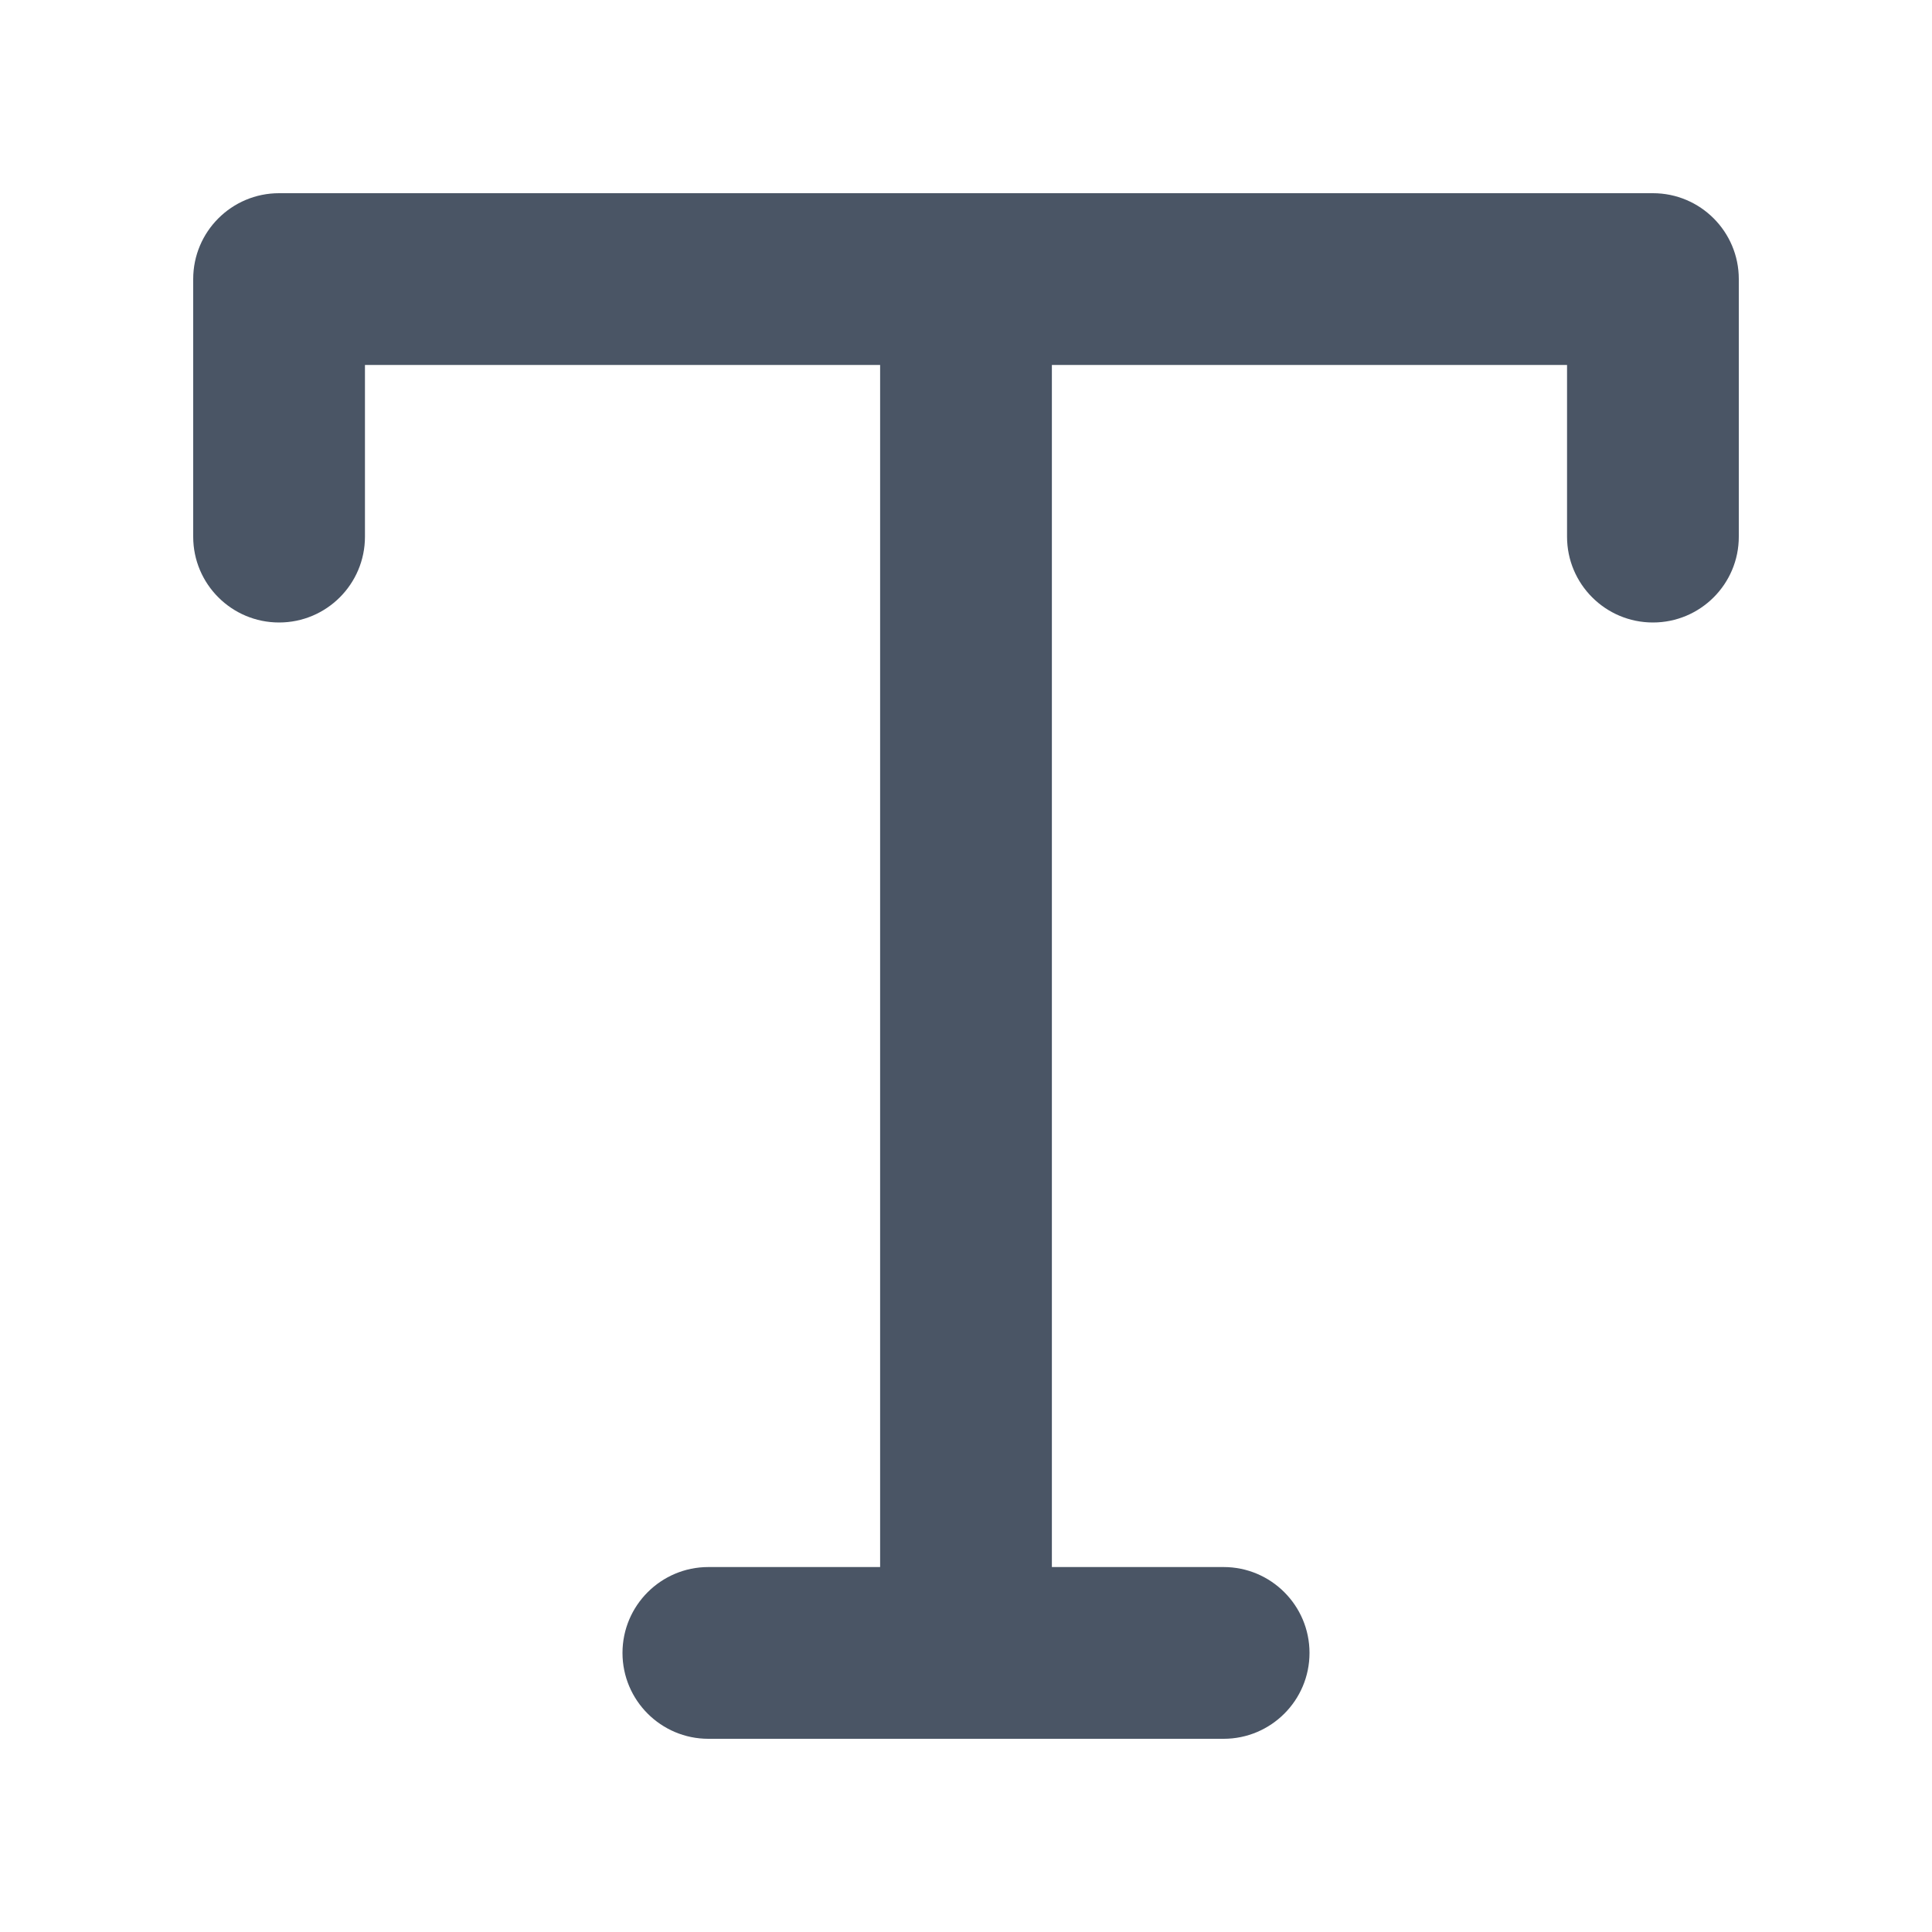 <?xml version="1.0" encoding="UTF-8"?>
<svg xmlns="http://www.w3.org/2000/svg" width="20" height="20" viewBox="0 0 20 20" fill="none">
  <path fill-rule="evenodd" clip-rule="evenodd" d="M10.889 16.222H12.667C13.157 16.222 13.556 16.62 13.556 17.111C13.556 17.602 13.157 18 12.667 18H7.333C6.843 18 6.444 17.602 6.444 17.111C6.444 16.62 6.843 16.222 7.333 16.222H9.111V3.778H3.778V5.556C3.778 6.046 3.38 6.444 2.889 6.444C2.398 6.444 2 6.046 2 5.556V2.889C2 2.398 2.398 2 2.889 2H17.111C17.602 2 18 2.398 18 2.889V5.556C18 6.046 17.602 6.444 17.111 6.444C16.62 6.444 16.222 6.046 16.222 5.556V3.778H10.889V16.222Z" fill="#4A5565"></path>
</svg>
